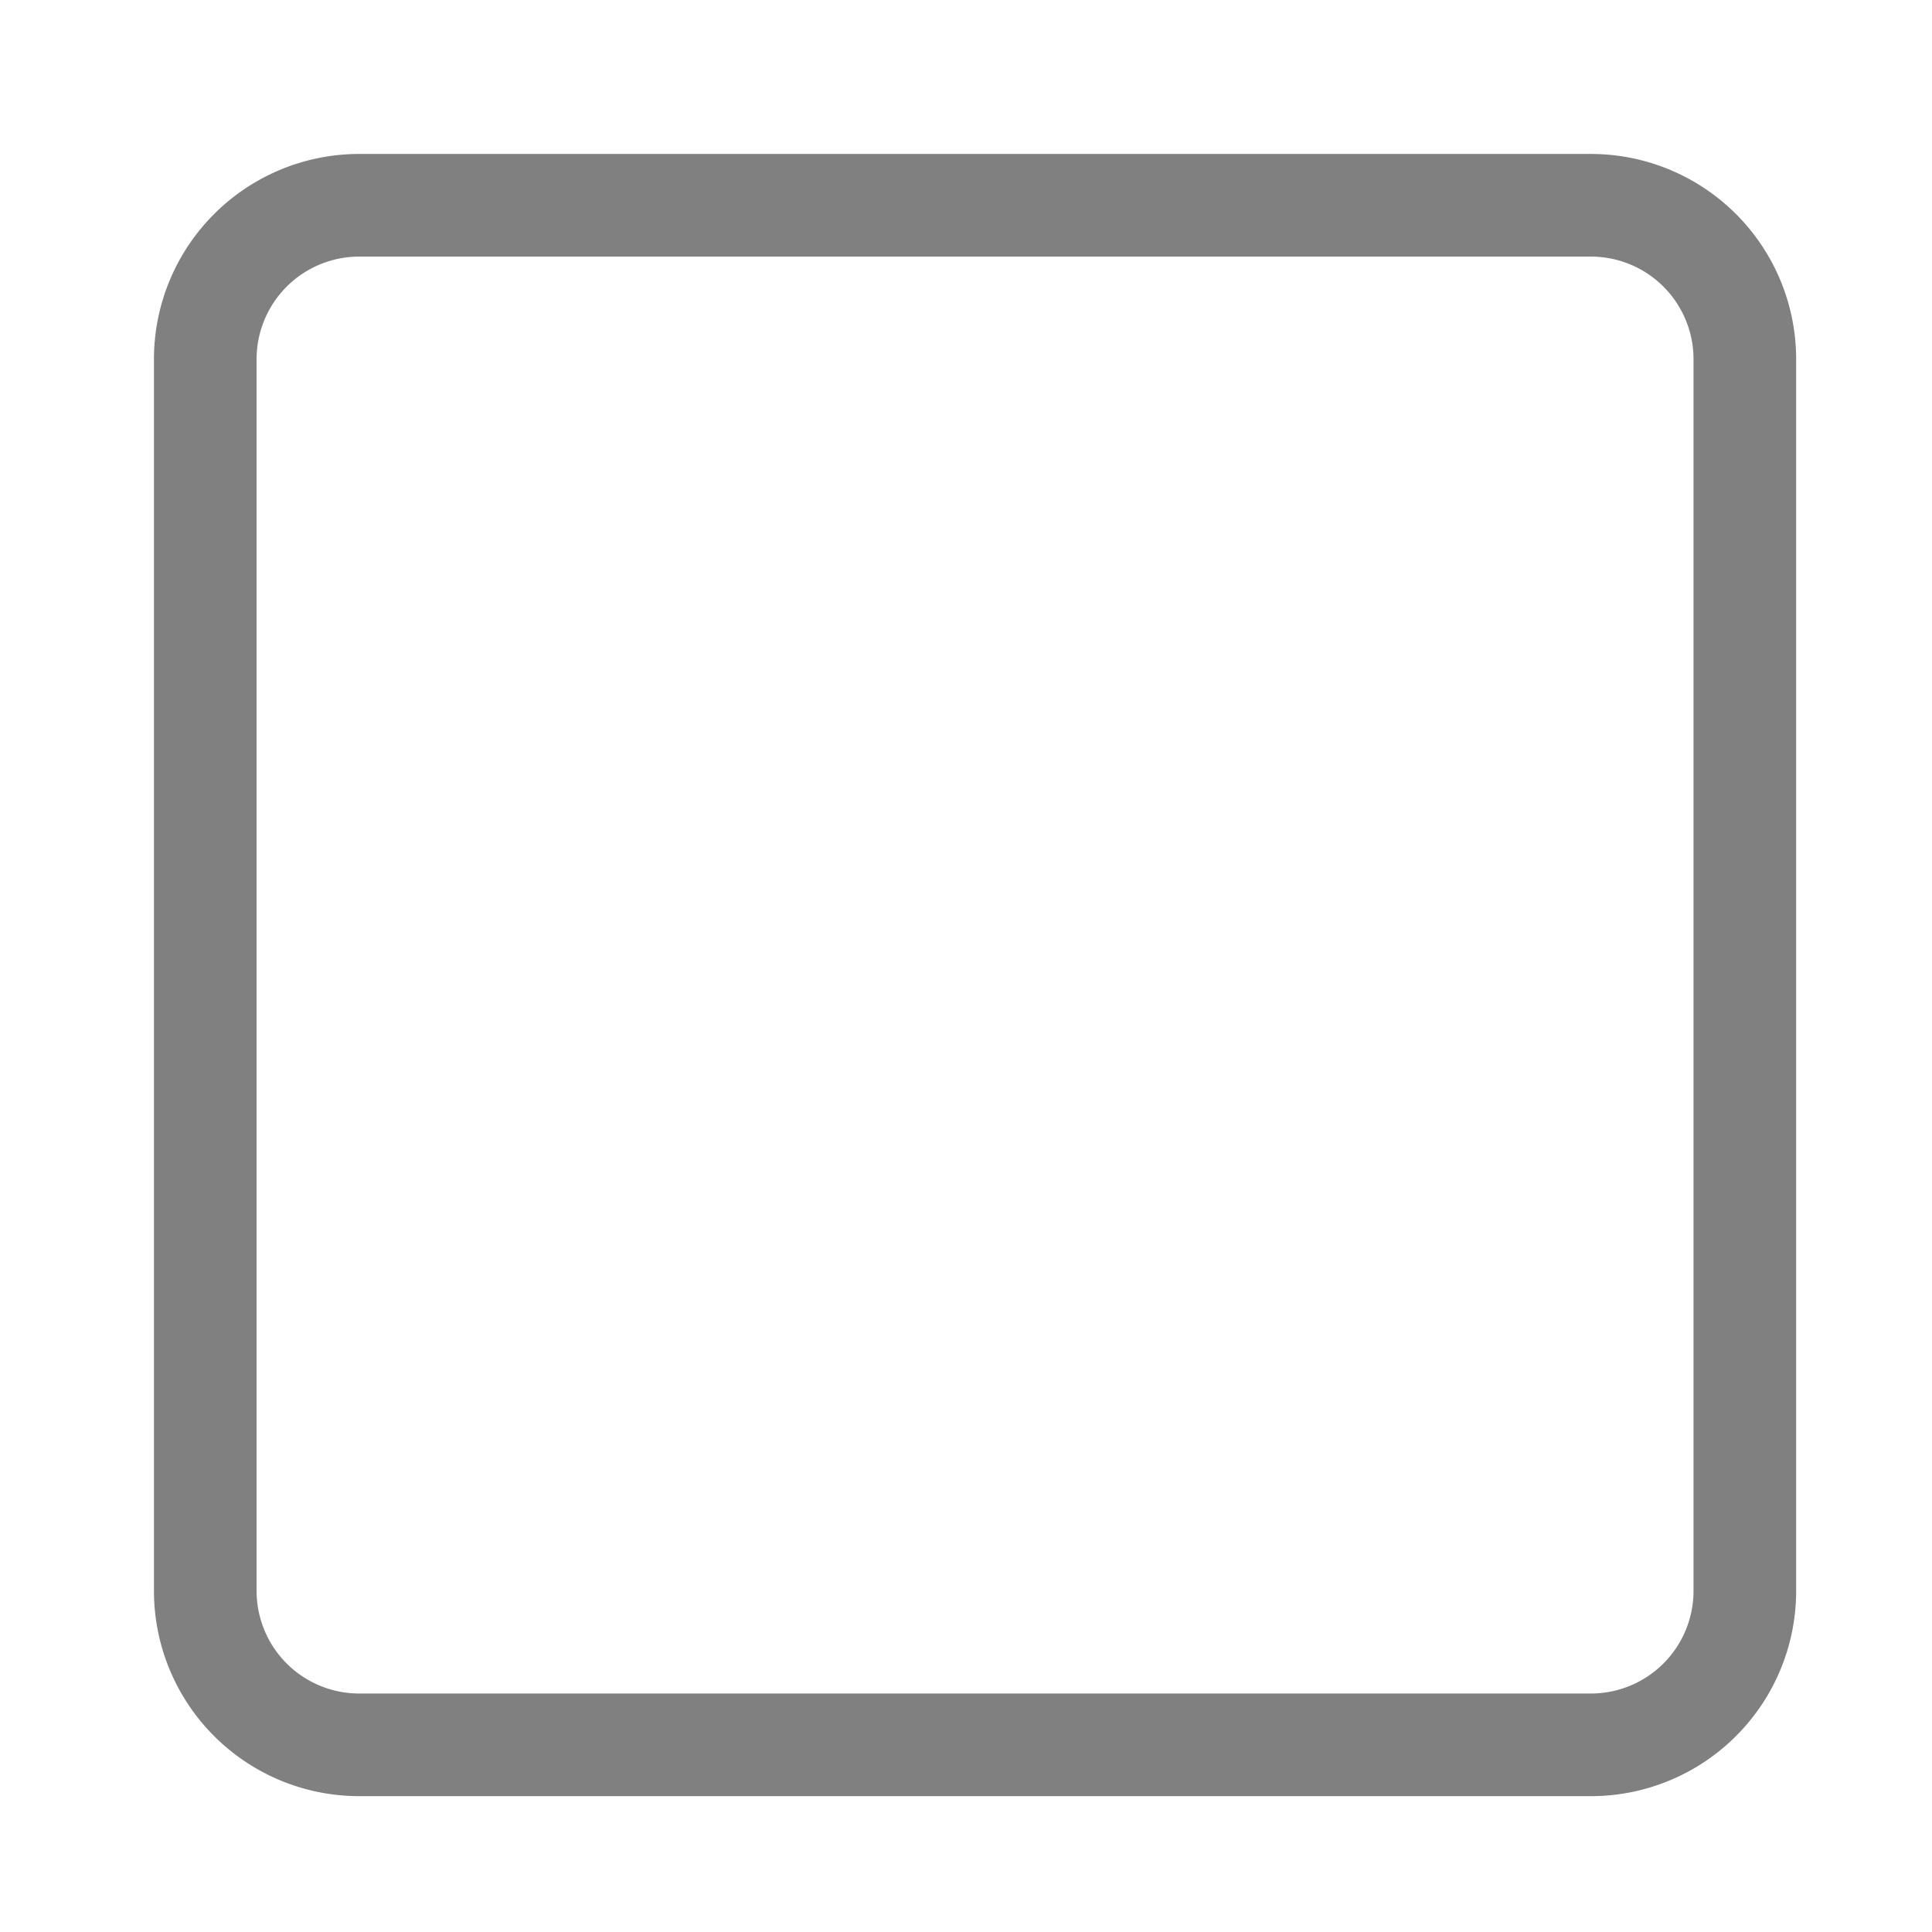 <svg xmlns="http://www.w3.org/2000/svg" width="16" height="16" fill="gray" class="bi bi-square" viewBox="0 0 16 16">
  <g transform="scale(0.85) translate(1.5,1.5)">
    <path d="M14 1a1 1 0 0 1 1 1v12a1 1 0 0 1-1 1H2a1 1 0 0 1-1-1V2a1 1 0 0 1 1-1zM2 0a2 2 0 0 0-2 2v12a2 2 0 0 0 2 2h12a2 2 0 0 0 2-2V2a2 2 0 0 0-2-2z"/>
  </g>
</svg>

